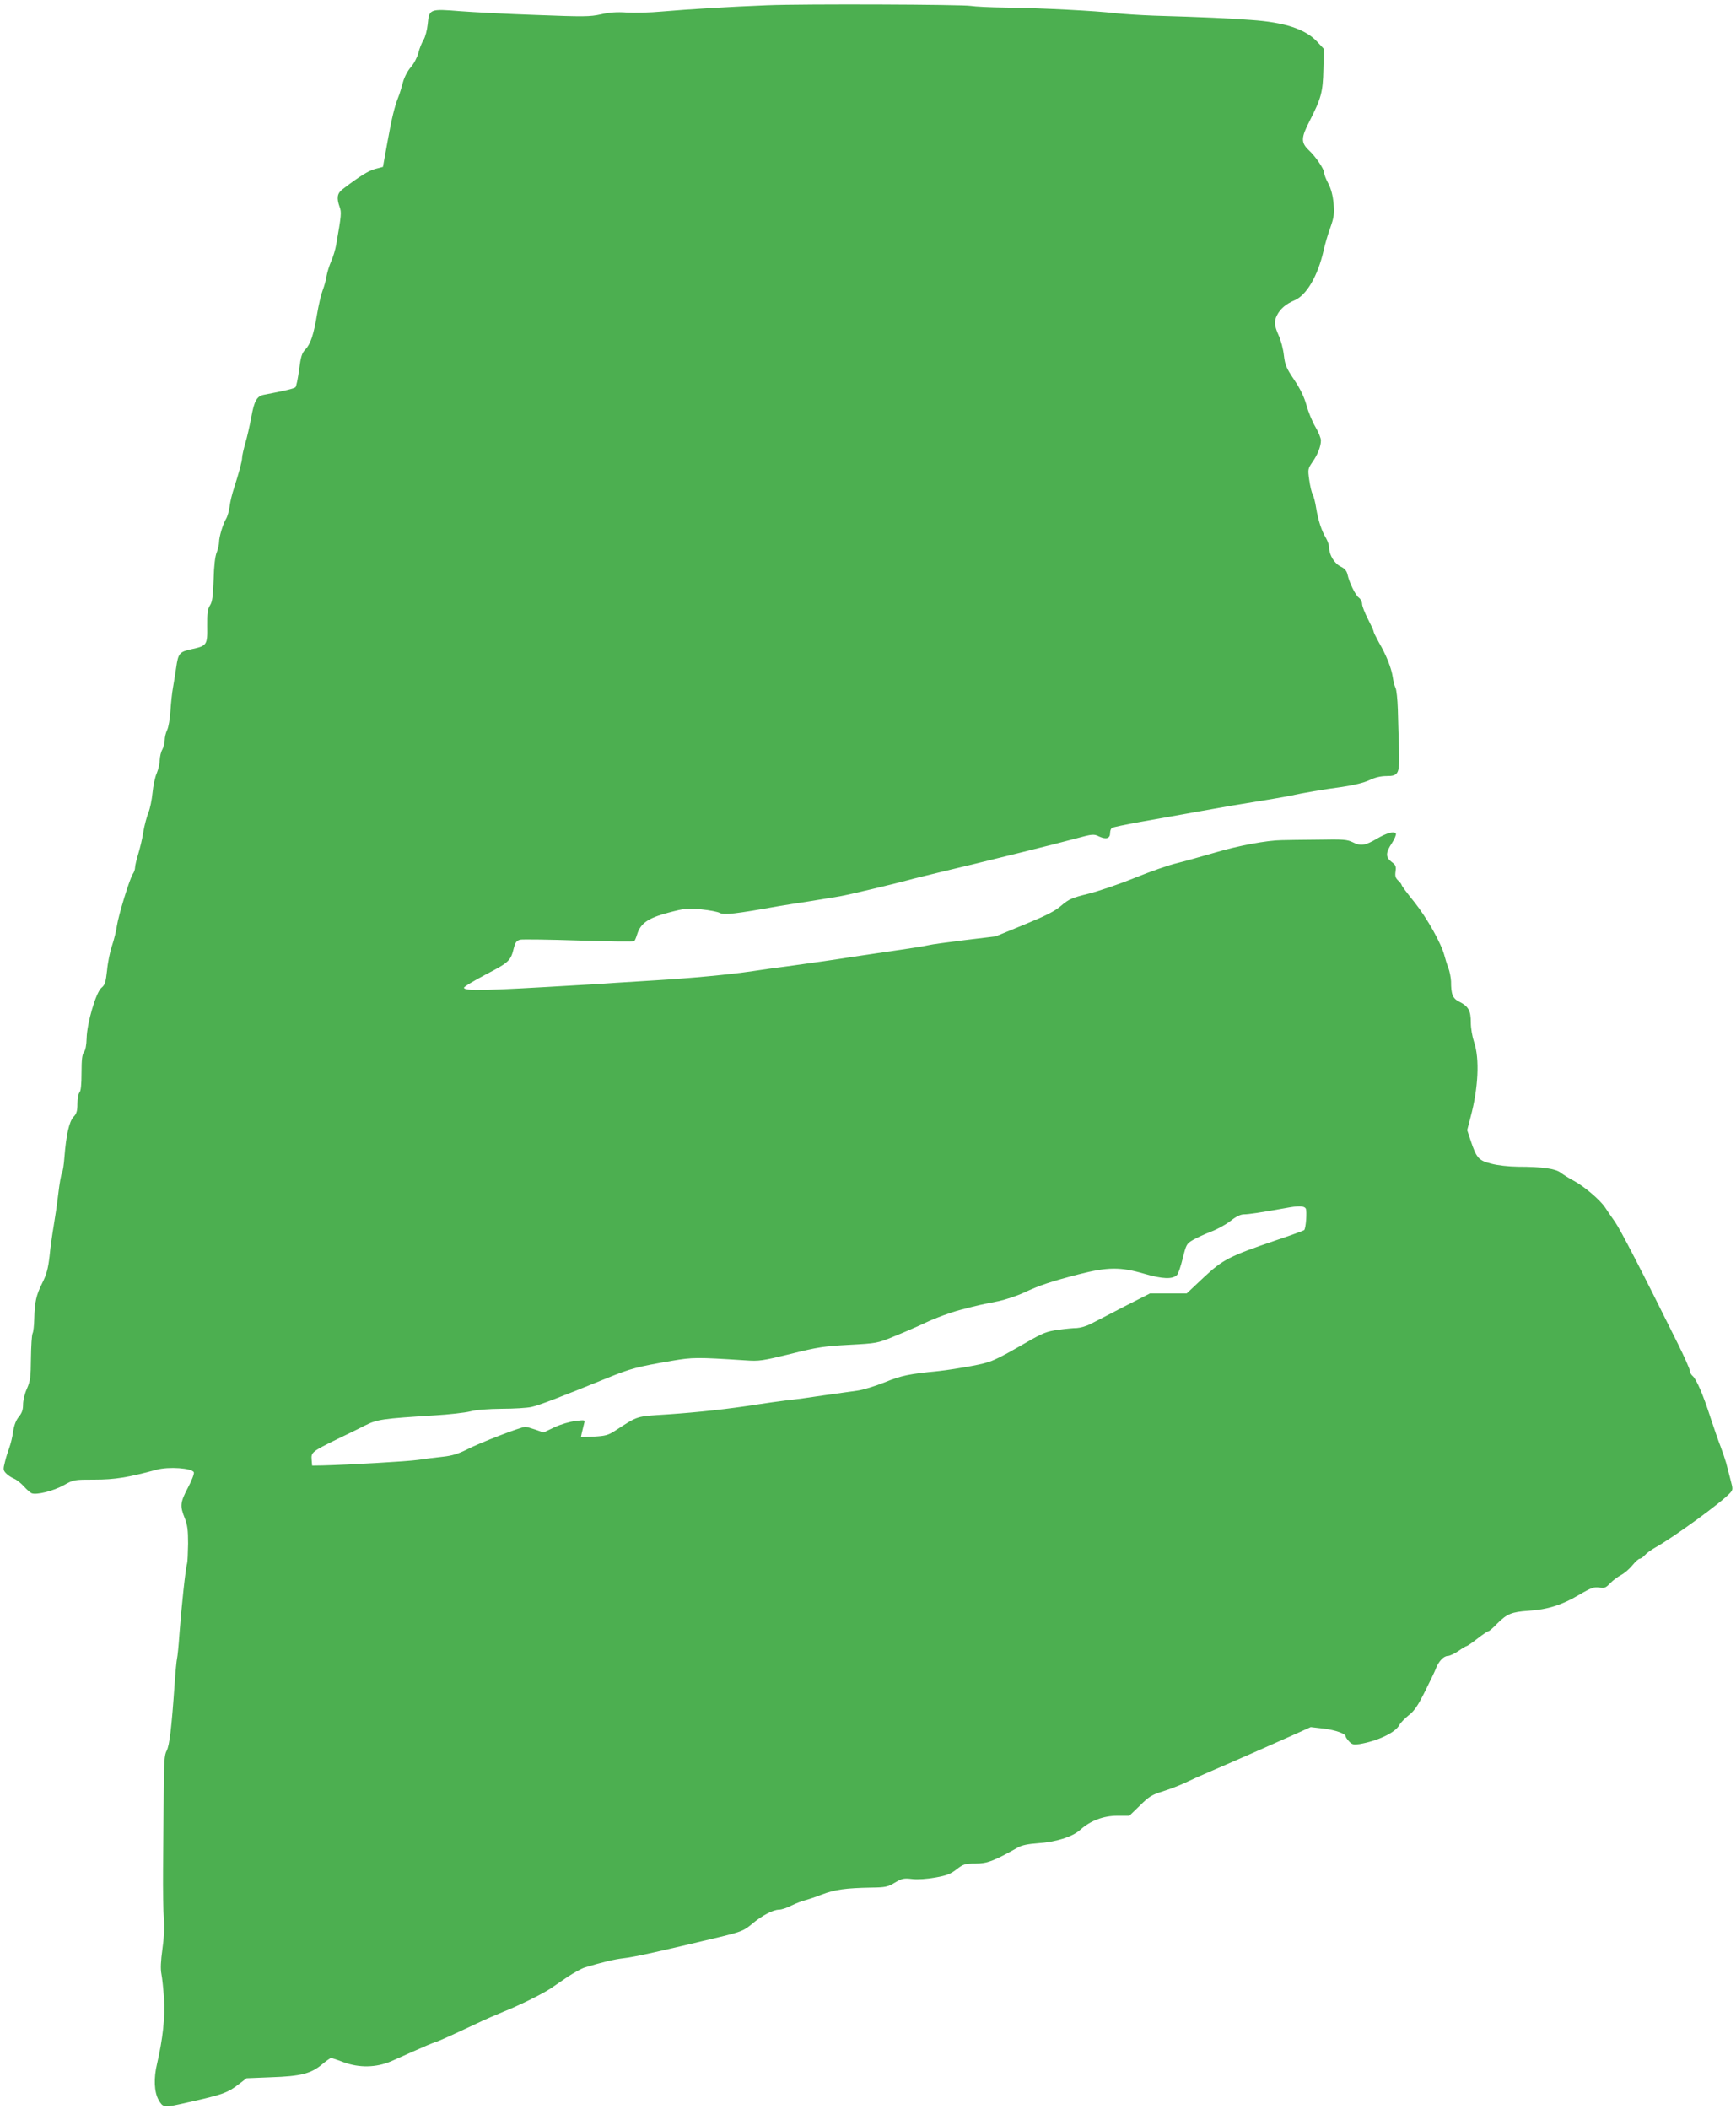 <?xml version="1.0" standalone="no"?>
<!DOCTYPE svg PUBLIC "-//W3C//DTD SVG 20010904//EN"
 "http://www.w3.org/TR/2001/REC-SVG-20010904/DTD/svg10.dtd">
<svg version="1.0" xmlns="http://www.w3.org/2000/svg"
 width="1054pt" height="1280pt" viewBox="0 0 1054 1280"
 preserveAspectRatio="xMidYMid meet">
<g transform="translate(0,1280) scale(0.1,-0.1)"
fill="#4caf50" stroke="none">
<path d="M4660 12768 c-224 -9 -468 -23 -640 -38 -74 -7 -172 -9 -216 -6 -59
4 -103 1 -155 -11 -67 -15 -105 -15 -394 -4 -176 6 -384 17 -462 23 -183 15
-188 13 -196 -77 -4 -39 -15 -80 -26 -98 -11 -18 -25 -53 -31 -79 -7 -26 -27
-65 -46 -86 -20 -23 -40 -62 -48 -93 -8 -30 -19 -67 -26 -84 -25 -62 -42 -134
-68 -279 l-27 -149 -46 -12 c-40 -10 -98 -46 -201 -125 -31 -24 -35 -53 -16
-106 12 -33 11 -48 -21 -230 -5 -28 -18 -73 -30 -99 -12 -27 -24 -67 -28 -89
-3 -23 -14 -62 -24 -88 -10 -26 -25 -91 -34 -145 -20 -122 -39 -181 -72 -215
-20 -21 -27 -43 -37 -122 -7 -53 -17 -101 -22 -106 -9 -9 -66 -22 -192 -46
-42 -8 -59 -37 -76 -135 -10 -52 -26 -124 -37 -160 -10 -36 -19 -75 -19 -86 0
-22 -18 -87 -50 -188 -11 -33 -23 -82 -26 -110 -4 -27 -13 -60 -21 -73 -19
-31 -43 -110 -43 -143 0 -15 -7 -42 -14 -61 -10 -22 -17 -83 -19 -165 -4 -102
-8 -136 -22 -157 -14 -21 -18 -47 -17 -126 2 -115 -2 -120 -95 -140 -73 -16
-81 -25 -93 -110 -6 -41 -15 -97 -20 -125 -5 -27 -12 -90 -15 -138 -3 -49 -12
-101 -20 -117 -8 -16 -15 -44 -15 -62 -1 -18 -7 -44 -15 -58 -8 -14 -14 -42
-15 -62 0 -20 -8 -56 -18 -80 -11 -24 -22 -78 -26 -120 -4 -42 -15 -96 -25
-120 -10 -24 -24 -77 -31 -118 -6 -41 -21 -102 -31 -134 -10 -33 -19 -69 -19
-81 0 -11 -6 -29 -14 -40 -19 -29 -86 -247 -96 -313 -4 -31 -18 -86 -30 -122
-12 -35 -26 -103 -30 -150 -8 -72 -13 -88 -34 -105 -33 -27 -88 -214 -90 -306
-1 -42 -7 -73 -16 -84 -11 -14 -15 -45 -15 -126 0 -73 -4 -112 -13 -120 -6 -7
-12 -37 -12 -68 0 -44 -5 -60 -24 -80 -26 -29 -44 -107 -55 -246 -3 -44 -10
-87 -15 -95 -5 -7 -15 -64 -22 -125 -7 -60 -20 -148 -28 -195 -8 -47 -20 -129
-25 -183 -9 -77 -18 -111 -45 -165 -36 -73 -45 -110 -48 -217 -1 -38 -5 -78
-10 -87 -5 -10 -9 -77 -10 -150 -1 -115 -4 -139 -24 -185 -14 -30 -24 -73 -24
-98 0 -32 -7 -51 -26 -74 -17 -21 -28 -50 -34 -88 -4 -32 -15 -76 -23 -98 -8
-22 -21 -61 -27 -88 -11 -43 -11 -50 6 -68 10 -11 32 -26 49 -33 17 -7 44 -29
61 -48 17 -19 38 -37 47 -41 30 -11 131 14 194 49 61 34 62 34 188 34 123 0
201 13 376 60 73 20 216 10 226 -16 3 -8 -13 -50 -36 -93 -47 -90 -49 -110
-20 -183 17 -42 21 -74 21 -156 -1 -56 -3 -110 -6 -120 -9 -27 -35 -271 -46
-422 -5 -74 -12 -144 -15 -155 -3 -11 -10 -83 -15 -160 -18 -259 -31 -369 -48
-400 -14 -25 -17 -67 -18 -265 -1 -129 -3 -335 -4 -456 -1 -122 1 -257 5 -300
4 -51 1 -116 -9 -184 -10 -72 -12 -119 -6 -150 5 -25 12 -93 16 -152 7 -109
-8 -245 -42 -391 -22 -90 -18 -174 9 -222 25 -44 34 -46 122 -27 272 60 292
67 369 126 l43 33 150 6 c179 6 240 22 307 77 26 22 52 40 56 40 4 0 38 -11
74 -25 96 -36 200 -34 291 5 11 5 70 31 130 58 61 27 121 53 135 57 26 8 90
37 250 112 52 25 128 58 170 75 89 35 232 106 282 139 19 13 66 45 104 71 38
25 85 51 104 57 109 33 182 50 235 56 66 7 230 44 589 130 127 31 143 38 190
77 61 52 130 88 166 88 15 0 49 11 75 25 27 13 63 27 79 31 17 4 65 20 106 36
79 30 143 39 300 42 85 1 100 4 143 30 43 25 54 28 105 22 35 -4 90 0 141 9
68 12 92 21 129 50 42 32 50 35 115 35 71 0 111 15 258 98 23 13 62 21 119 25
110 7 211 39 258 81 62 56 141 86 226 86 l73 0 64 62 c55 55 74 66 139 86 41
13 102 36 135 52 33 16 96 44 140 63 117 50 383 167 512 225 l111 50 78 -9
c73 -9 134 -31 134 -47 0 -5 9 -18 21 -31 18 -19 27 -21 63 -16 108 18 217 69
241 114 7 14 34 42 58 61 35 27 56 59 99 145 30 60 61 124 67 141 17 43 47 74
72 74 11 0 40 14 64 30 24 17 47 30 50 30 4 0 33 20 65 45 32 25 62 45 67 45
5 0 29 21 53 46 59 59 87 71 190 78 115 7 203 35 306 96 75 44 93 50 124 45
31 -5 39 -2 65 25 17 18 47 40 67 51 20 10 51 37 69 59 18 22 38 40 44 40 7 0
20 9 31 21 10 12 39 33 64 47 116 65 405 276 454 331 18 20 18 23 2 83 -9 35
-21 80 -26 100 -6 21 -21 66 -34 100 -14 35 -41 115 -62 178 -43 134 -84 229
-107 249 -9 7 -17 22 -17 31 0 10 -33 85 -74 167 -215 434 -349 693 -381 738
-20 28 -46 66 -59 86 -31 47 -129 130 -191 163 -27 14 -62 36 -78 48 -31 25
-110 37 -260 37 -61 1 -124 8 -165 19 -75 19 -88 35 -123 140 l-21 63 20 77
c48 178 56 357 22 457 -11 33 -20 84 -20 119 0 72 -14 98 -69 126 -41 20 -51
44 -51 124 -1 22 -8 59 -16 81 -9 22 -19 56 -24 75 -19 74 -105 227 -181 323
-44 54 -79 101 -79 106 0 4 -9 16 -21 27 -16 15 -20 27 -16 55 4 32 1 40 -24
58 -37 28 -37 56 2 114 17 26 27 52 24 58 -11 16 -55 4 -115 -31 -71 -42 -99
-46 -146 -22 -35 17 -57 19 -214 16 -96 -1 -194 -2 -218 -3 -89 -1 -263 -33
-407 -76 -82 -24 -186 -53 -231 -64 -44 -10 -159 -50 -255 -89 -96 -39 -223
-82 -284 -97 -97 -24 -115 -32 -161 -71 -40 -35 -93 -61 -226 -116 l-173 -71
-190 -23 c-104 -13 -201 -26 -215 -30 -31 -7 -106 -19 -280 -44 -74 -11 -162
-24 -195 -29 -67 -11 -233 -35 -387 -56 -57 -7 -150 -20 -208 -29 -141 -21
-376 -43 -595 -56 -99 -6 -207 -13 -240 -15 -33 -3 -134 -9 -225 -14 -572 -34
-688 -37 -693 -16 -1 6 59 42 133 81 142 74 151 83 170 161 9 34 16 44 38 50
14 3 175 1 356 -5 182 -6 333 -8 337 -4 4 4 12 23 18 43 21 66 66 97 189 130
103 27 116 28 200 20 50 -5 101 -15 113 -22 26 -13 92 -6 354 41 33 6 119 19
190 30 72 12 154 25 183 30 49 8 342 78 422 100 19 6 103 26 185 46 254 60
714 174 827 205 103 28 109 28 142 12 42 -19 66 -12 66 21 0 14 5 28 12 32 7
4 84 20 172 36 89 16 238 42 331 59 94 17 193 34 220 39 254 41 316 52 355 60
84 18 204 39 318 54 73 11 132 25 166 41 35 17 70 25 104 25 75 0 81 13 76
170 -2 69 -6 175 -7 235 -2 61 -8 119 -14 130 -6 11 -13 40 -17 66 -8 54 -39
133 -84 210 -17 31 -32 61 -32 66 0 6 -16 40 -35 77 -19 37 -35 78 -35 91 0
13 -9 30 -20 38 -20 14 -58 91 -69 142 -5 21 -17 35 -40 46 -38 18 -70 69 -71
113 0 16 -9 43 -19 60 -26 42 -48 108 -60 183 -5 34 -15 72 -21 83 -7 12 -16
52 -21 88 -9 64 -8 67 19 107 32 45 52 96 52 132 0 14 -15 51 -34 83 -19 32
-43 91 -54 132 -14 50 -38 99 -75 154 -48 71 -55 90 -62 149 -4 37 -18 90 -31
118 -27 60 -30 87 -10 125 20 39 55 68 107 90 72 31 140 148 175 300 8 37 26
100 41 140 22 63 25 82 20 146 -5 51 -15 89 -32 122 -14 26 -25 54 -25 64 0
23 -51 99 -94 139 -48 46 -47 75 5 176 71 139 81 176 84 314 l3 124 -40 43
c-71 77 -197 119 -403 133 -136 10 -282 17 -590 26 -82 3 -188 10 -235 15
-113 14 -442 31 -660 34 -96 1 -193 6 -215 10 -53 9 -1012 13 -1235 4z m3268
-7303 c8 -16 1 -120 -10 -131 -4 -3 -82 -32 -175 -63 -281 -96 -318 -115 -436
-225 l-102 -96 -112 0 -111 0 -161 -82 c-88 -46 -179 -93 -203 -105 -24 -12
-60 -22 -80 -23 -20 0 -71 -5 -114 -11 -66 -9 -93 -19 -183 -71 -209 -120
-220 -125 -341 -148 -63 -12 -153 -26 -200 -31 -183 -18 -227 -27 -330 -69
-58 -23 -132 -46 -165 -50 -33 -5 -123 -17 -200 -28 -77 -12 -180 -26 -230
-31 -49 -6 -133 -18 -185 -26 -164 -26 -346 -46 -535 -59 -198 -13 -176 -6
-320 -99 -43 -28 -60 -32 -129 -36 l-79 -3 6 28 c4 16 10 40 13 53 7 24 7 24
-52 17 -33 -4 -89 -20 -127 -38 l-67 -32 -48 17 c-26 9 -54 17 -63 17 -26 0
-275 -96 -354 -137 -52 -26 -89 -38 -145 -44 -41 -4 -109 -13 -150 -19 -69
-10 -425 -30 -580 -34 l-65 -1 -3 37 c-4 44 5 50 158 125 52 25 127 61 165 81
76 38 104 42 425 62 85 5 182 16 215 24 38 10 109 15 192 16 73 0 154 5 180
11 46 10 173 59 463 177 141 57 179 67 388 103 130 22 152 22 447 3 85 -6 103
-3 275 39 164 41 205 47 355 55 167 9 173 10 270 50 55 22 145 61 200 87 55
26 147 60 205 75 111 29 112 29 232 53 42 9 112 32 155 52 96 45 159 66 332
111 176 45 254 46 400 3 110 -32 170 -34 197 -7 8 7 23 53 35 101 21 84 23 89
63 112 23 13 72 36 109 50 37 14 90 43 118 65 34 27 61 40 82 40 27 0 101 11
252 38 79 15 113 14 123 -3z"/>
</g>
</svg>
